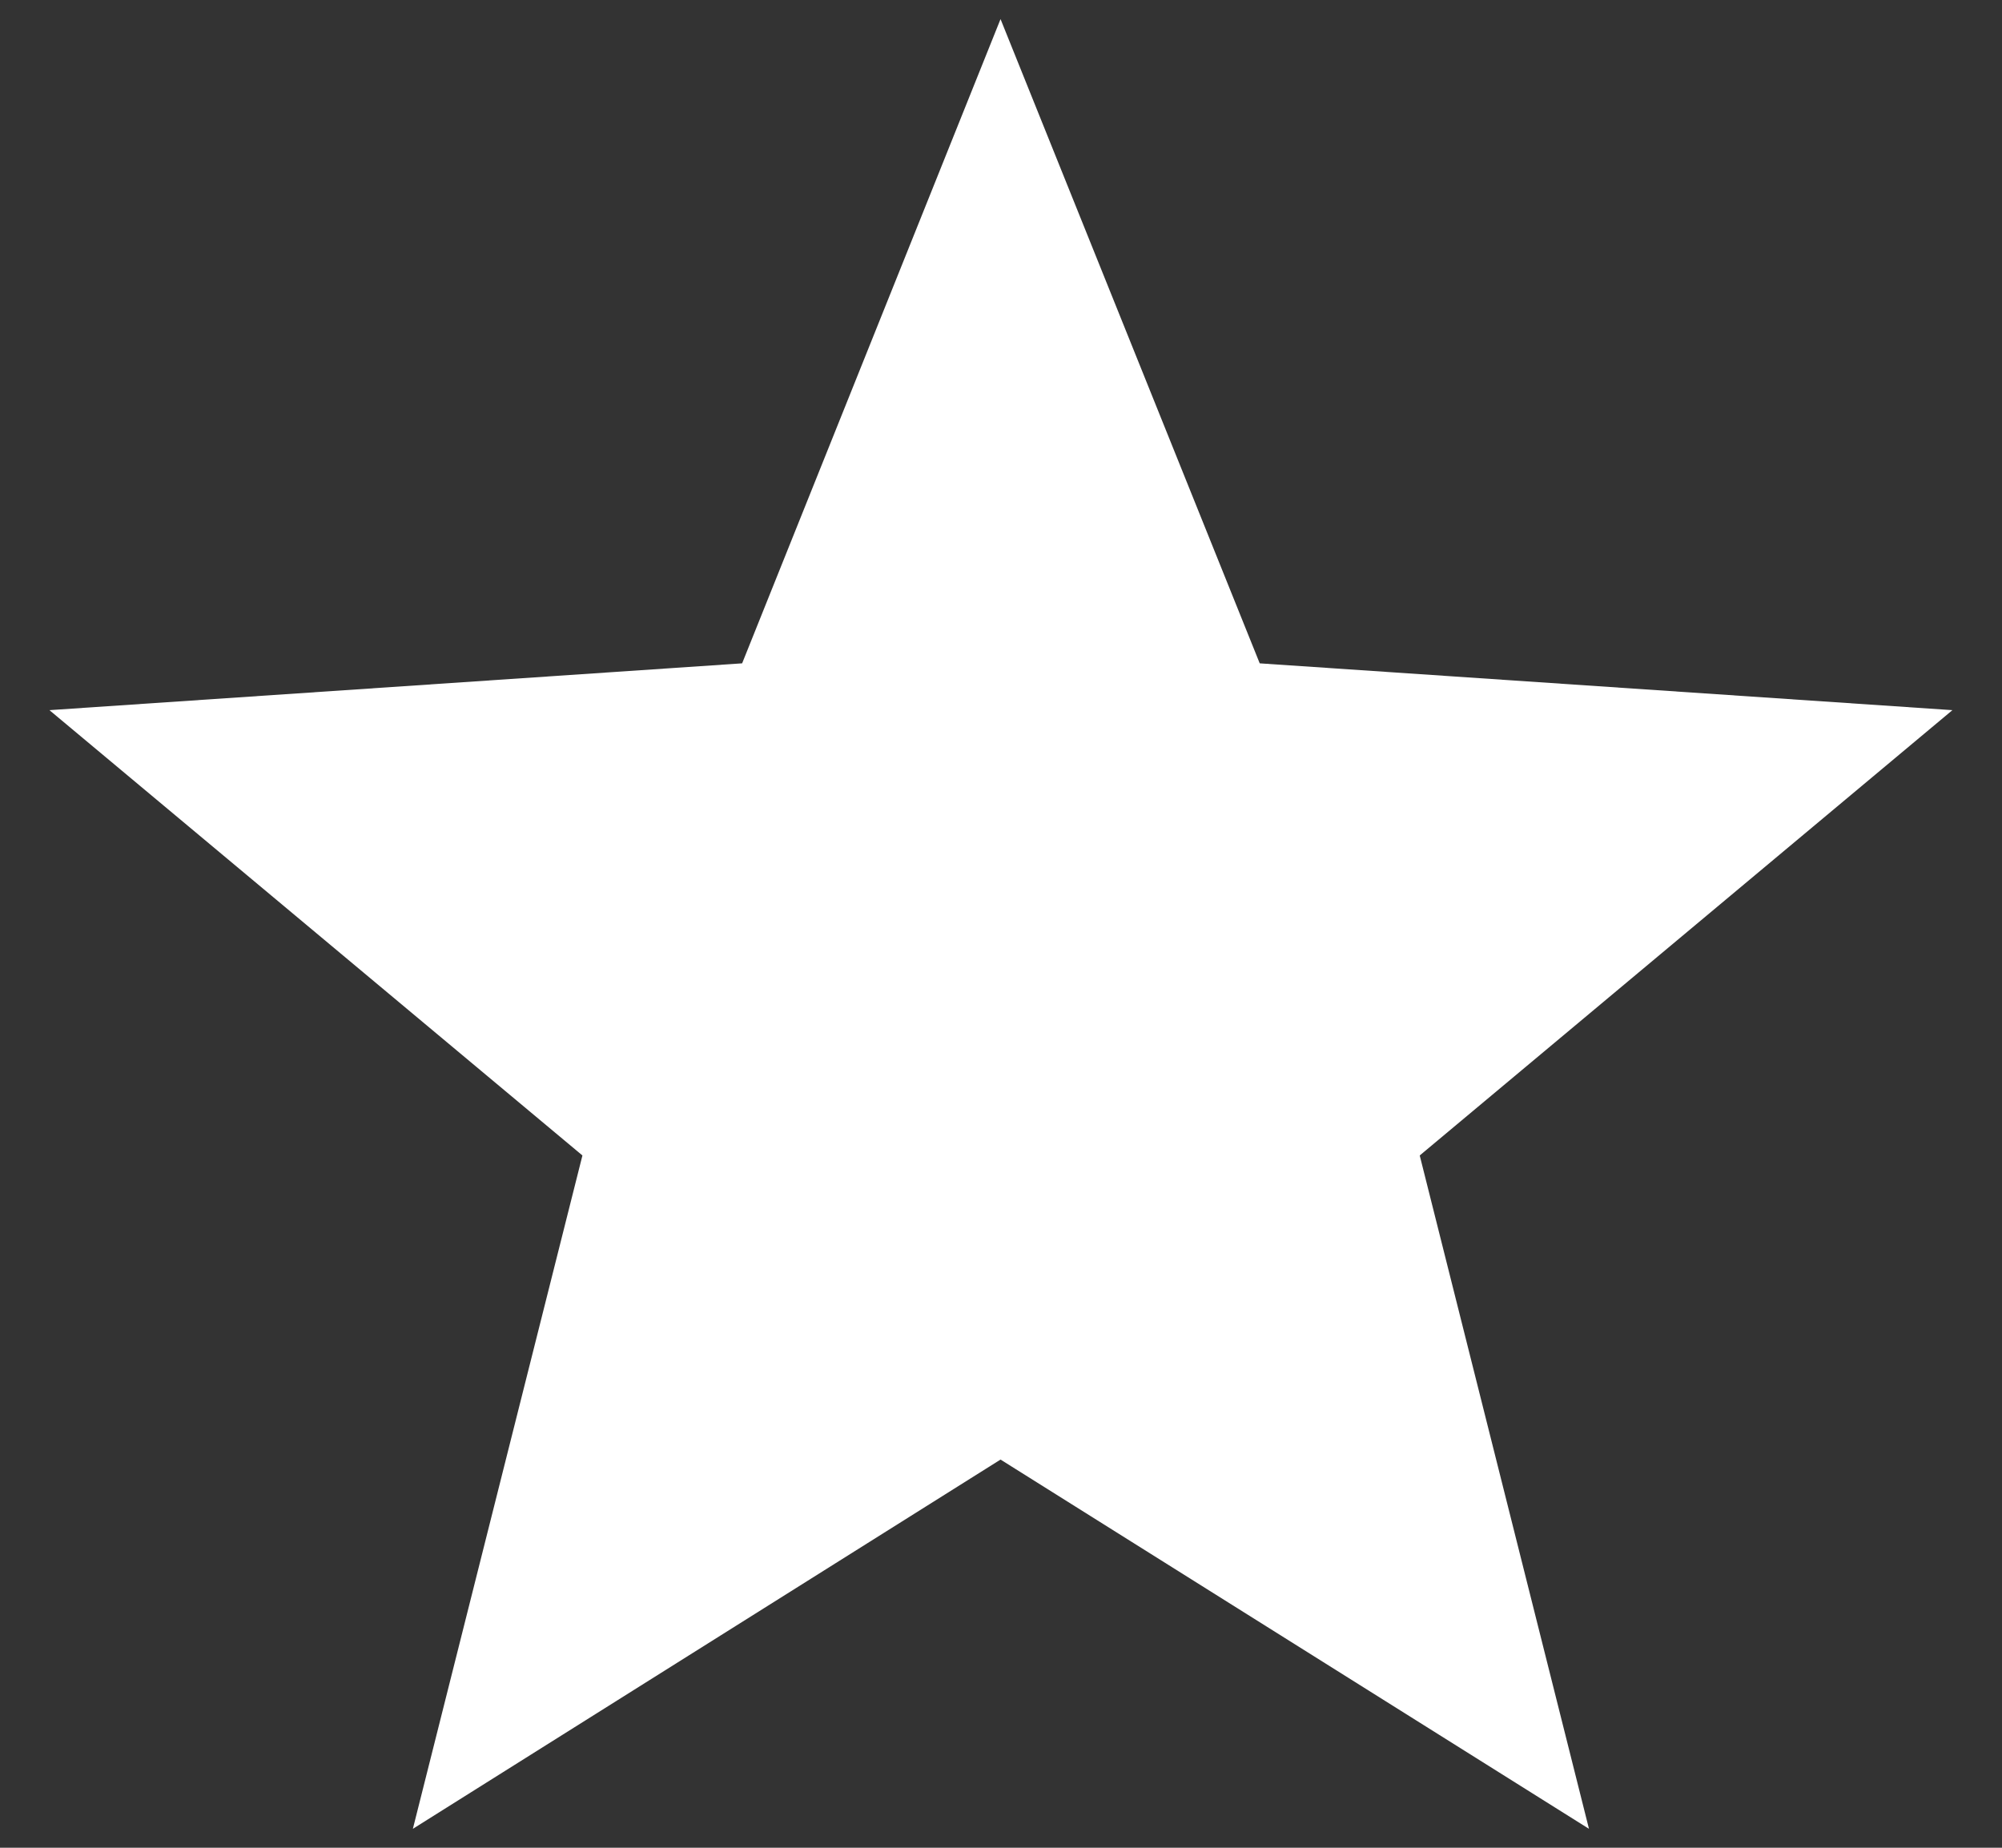 <?xml version="1.0" encoding="utf-8"?>
<!-- Generator: Adobe Illustrator 16.0.0, SVG Export Plug-In . SVG Version: 6.00 Build 0)  -->
<!DOCTYPE svg PUBLIC "-//W3C//DTD SVG 1.1//EN" "http://www.w3.org/Graphics/SVG/1.1/DTD/svg11.dtd">
<svg version="1.1" id="Layer_1" xmlns="http://www.w3.org/2000/svg" xmlns:xlink="http://www.w3.org/1999/xlink" x="0px" y="0px"
	 width="13px" height="12px" viewBox="0 0 13 12" enable-background="new 0 0 13 12" xml:space="preserve">
<rect x="0" y="0" width="13" height="12" fill="#333333" stroke="none"/>
<polygon fill="#FFFFFF" points="6.497,9.479 2.681,11.877 3.782,7.504 0.321,4.612 4.819,4.308 6.497,0.124 8.18,4.308 
	12.678,4.612 9.219,7.504 10.318,11.877 "/>
</svg>
